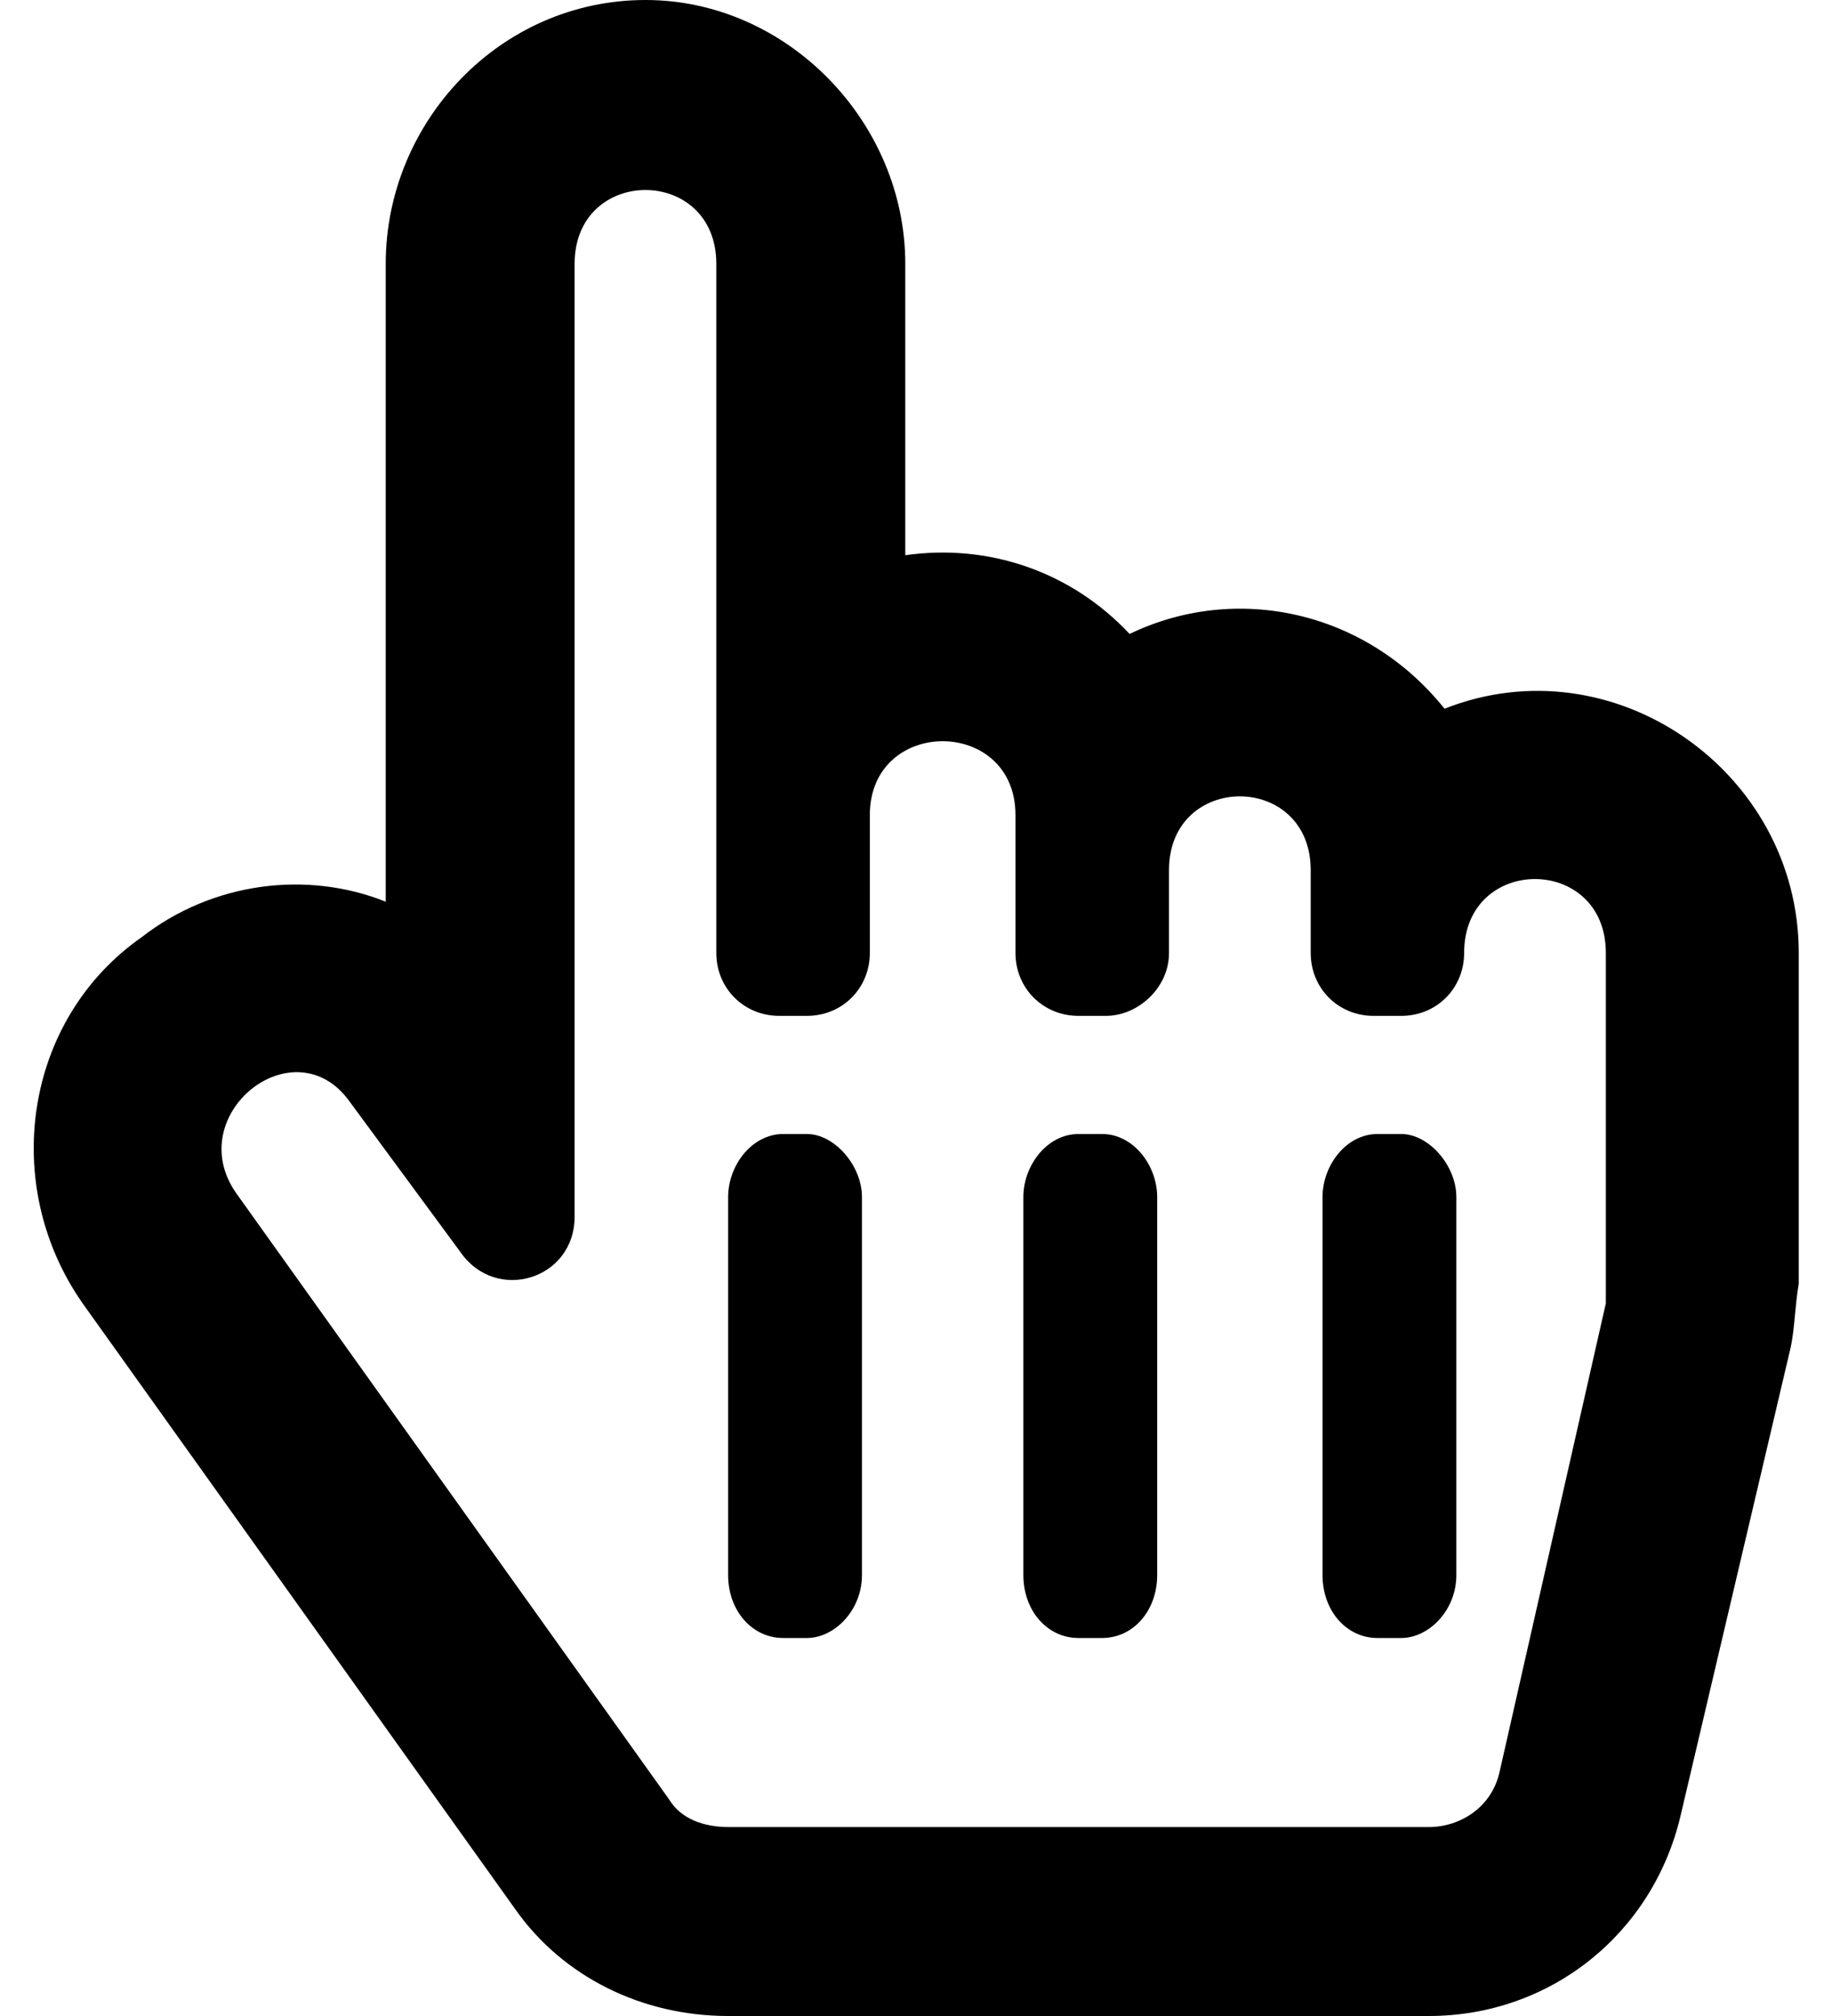 <svg width="20" height="22" viewBox="0 0 20 22" fill="none" xmlns="http://www.w3.org/2000/svg">
<path d="M15.77 7.734C17.617 7.004 19.637 8.422 19.637 10.399V14.008C19.594 14.266 19.594 14.481 19.551 14.695L18.348 19.809C18.047 21.098 16.93 22 15.598 22H7.949C7.004 22 6.145 21.57 5.629 20.84L0.902 14.223C1.63771e-05 12.934 0.258 11.129 1.547 10.227C2.32 9.625 3.352 9.496 4.211 9.84V2.879C4.211 1.332 5.457 0 7.047 0C8.594 0 9.883 1.332 9.883 2.879V6.059C10.785 5.93 11.688 6.231 12.332 6.918C13.492 6.359 14.91 6.66 15.77 7.734ZM3.824 12.031C3.223 11.172 1.977 12.16 2.578 13.02L7.305 19.637C7.434 19.852 7.691 19.938 7.949 19.938H15.598C15.941 19.938 16.285 19.723 16.371 19.336L17.531 14.223C17.531 14.137 17.531 14.094 17.531 14.008V10.399C17.531 9.324 15.984 9.324 15.984 10.399C15.984 10.785 15.684 11.086 15.297 11.086H14.996C14.609 11.086 14.309 10.785 14.309 10.399V9.496C14.309 8.422 12.762 8.422 12.762 9.496V10.399C12.762 10.785 12.418 11.086 12.074 11.086H11.774C11.387 11.086 11.086 10.785 11.086 10.399V8.895C11.086 7.82 9.496 7.82 9.496 8.895V10.399C9.496 10.785 9.195 11.086 8.809 11.086H8.508C8.121 11.086 7.82 10.785 7.82 10.399V2.879C7.82 1.805 6.273 1.805 6.273 2.879V13.277C6.273 13.965 5.414 14.223 5.027 13.664L3.824 12.031ZM7.949 17.188V13.063C7.949 12.719 8.207 12.375 8.551 12.375H8.809C9.109 12.375 9.41 12.719 9.41 13.063V17.188C9.41 17.574 9.109 17.875 8.809 17.875H8.551C8.207 17.875 7.949 17.574 7.949 17.188ZM11.172 17.188V13.063C11.172 12.719 11.43 12.375 11.774 12.375H12.031C12.375 12.375 12.633 12.719 12.633 13.063V17.188C12.633 17.574 12.375 17.875 12.031 17.875H11.774C11.43 17.875 11.172 17.574 11.172 17.188ZM14.438 17.188V13.063C14.438 12.719 14.695 12.375 15.039 12.375H15.297C15.598 12.375 15.899 12.719 15.899 13.063V17.188C15.899 17.574 15.598 17.875 15.297 17.875H15.039C14.695 17.875 14.438 17.574 14.438 17.188Z" fill="black"/>
</svg>
